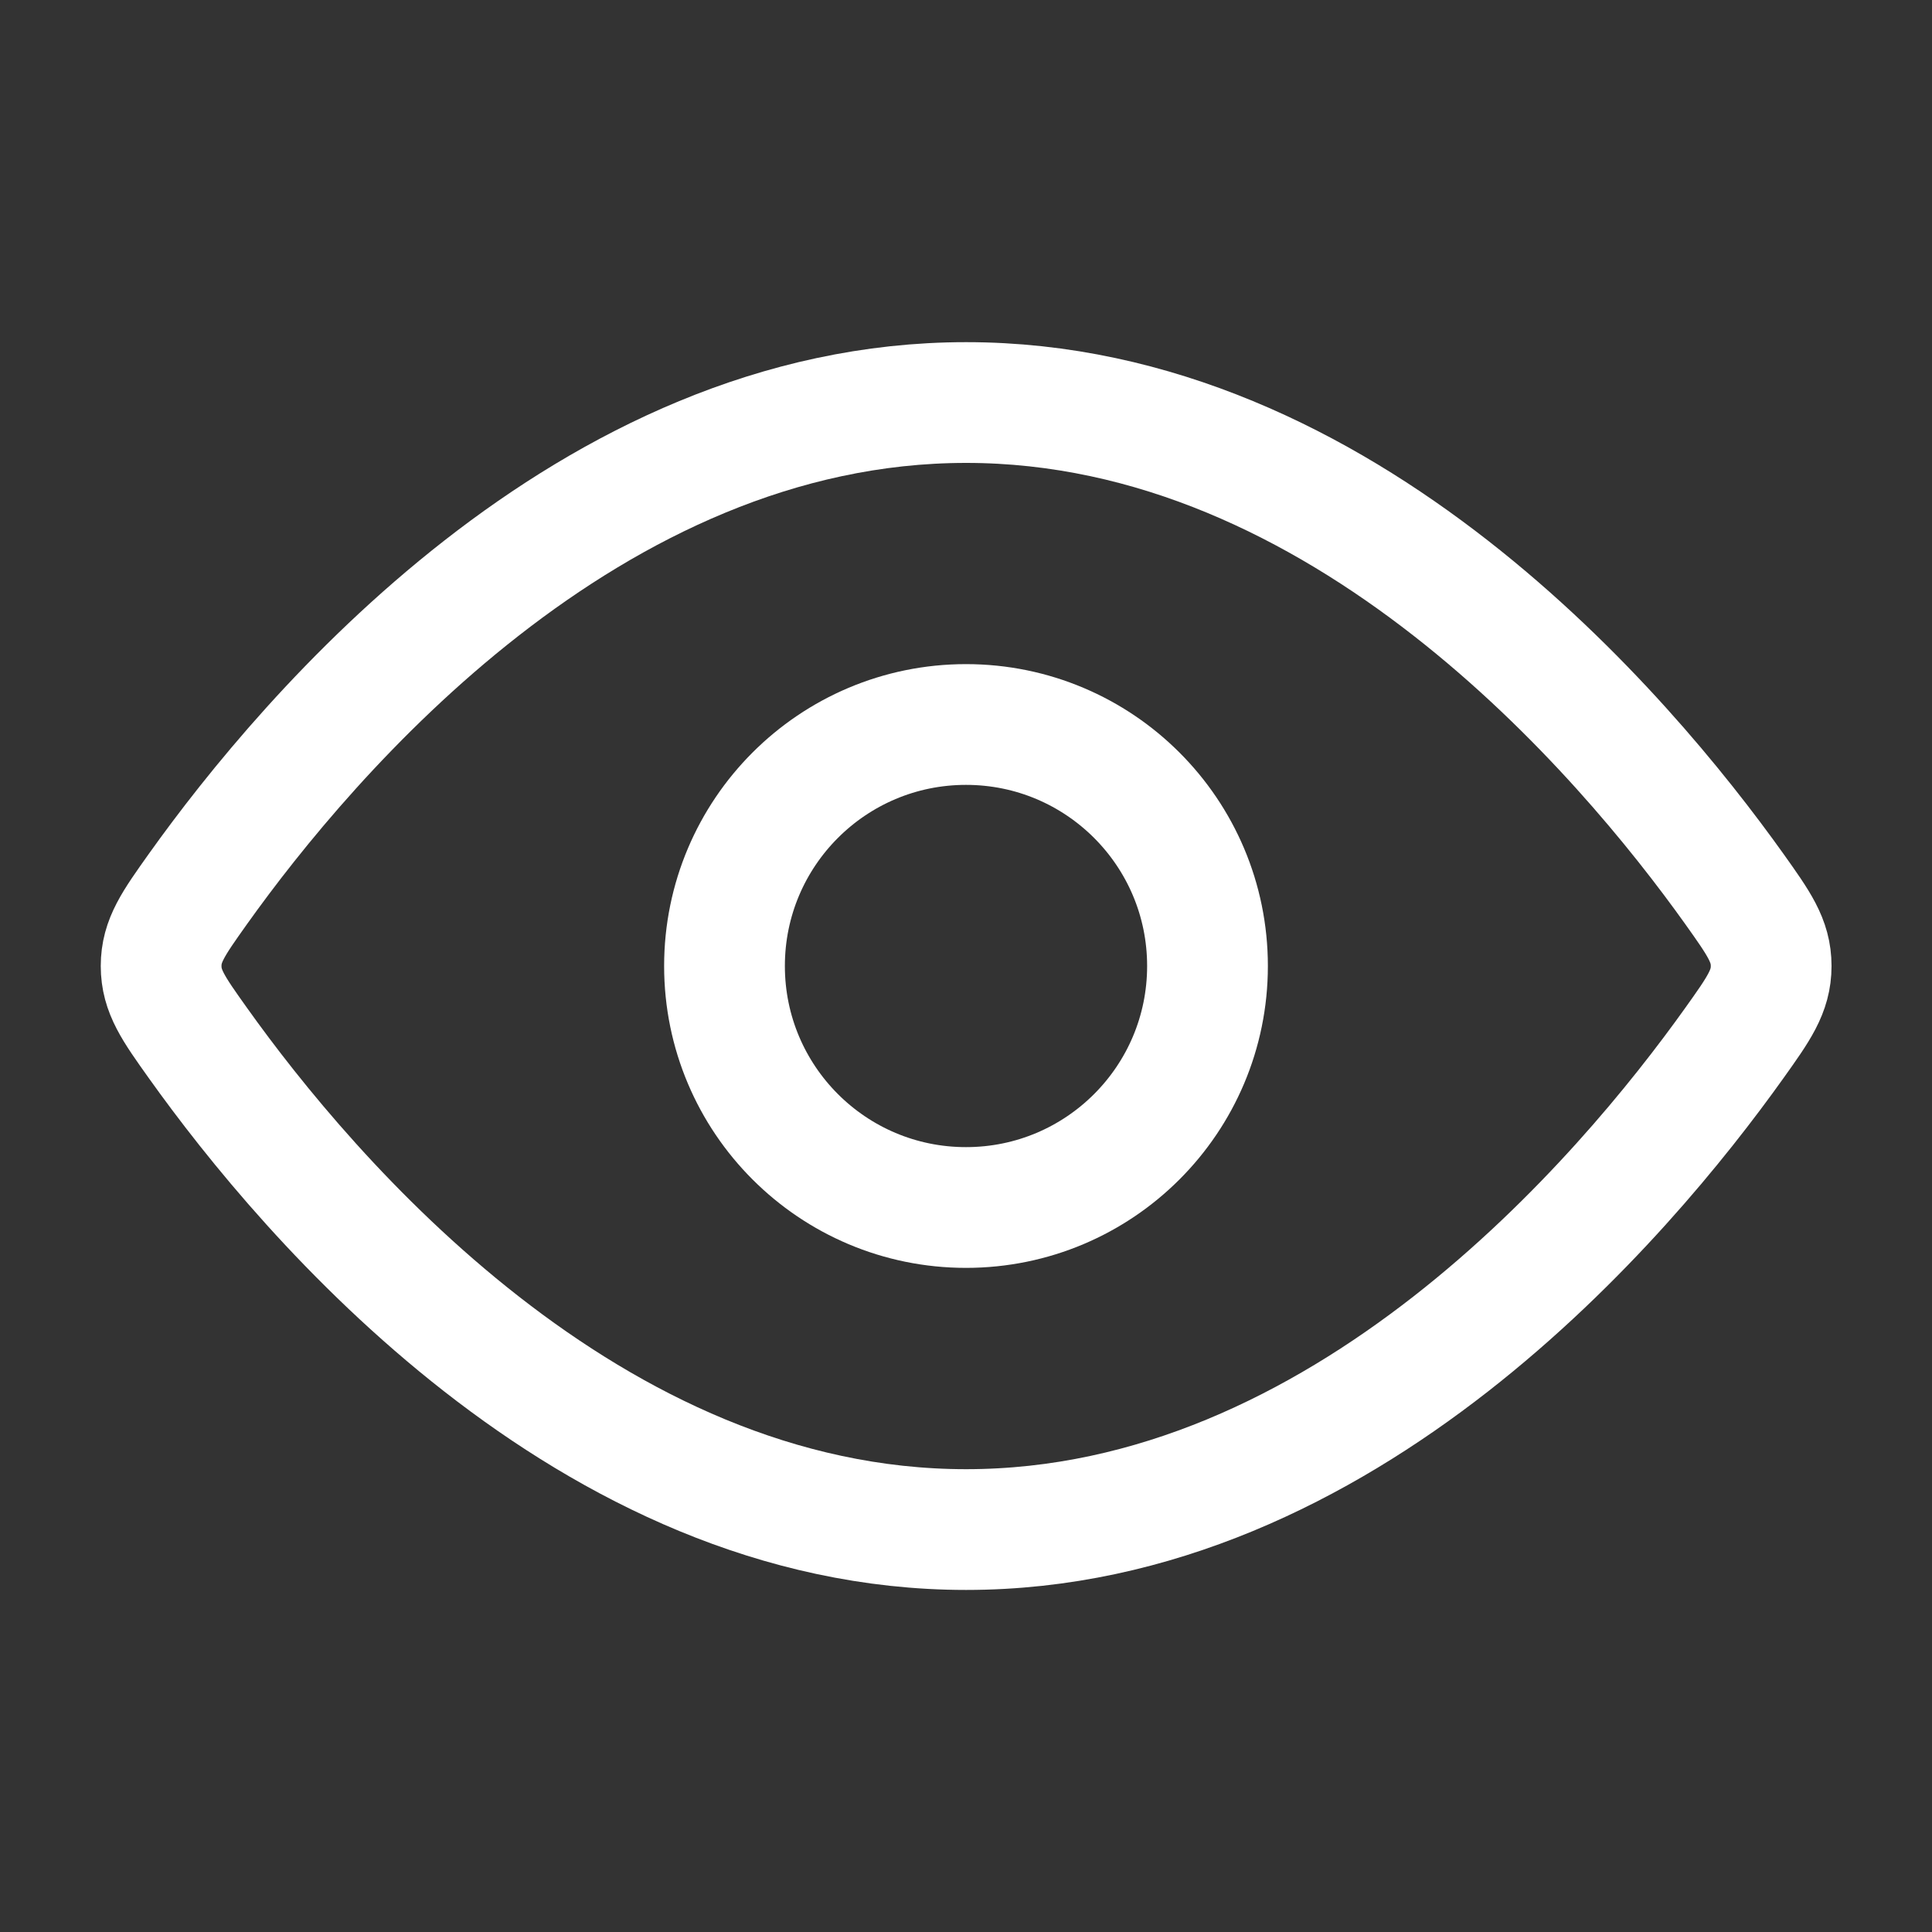 <svg width="20" height="20" viewBox="0 0 20 20" fill="none" xmlns="http://www.w3.org/2000/svg">
<rect x="0" y="0" width="20" height="20" fill="#333333" stroke="none"/>
<path d="M17.955 9.204C18.208 9.56 18.335 9.737 18.335 10C18.335 10.263 18.208 10.441 17.955 10.796C16.816 12.393 13.909 15.834 10.001 15.834C6.094 15.834 3.186 12.393 2.048 10.796C1.795 10.441 1.668 10.263 1.668 10C1.668 9.737 1.795 9.56 2.048 9.204C3.186 7.608 6.094 4.167 10.001 4.167C13.909 4.167 16.816 7.608 17.955 9.204Z" stroke="white" stroke-width="1.25"/>
<path d="M12.5 10C12.5 8.619 11.381 7.5 10 7.5C8.619 7.5 7.5 8.619 7.5 10C7.5 11.381 8.619 12.5 10 12.5C11.381 12.5 12.5 11.381 12.5 10Z" stroke="white" stroke-width="1.25"/>
</svg>
